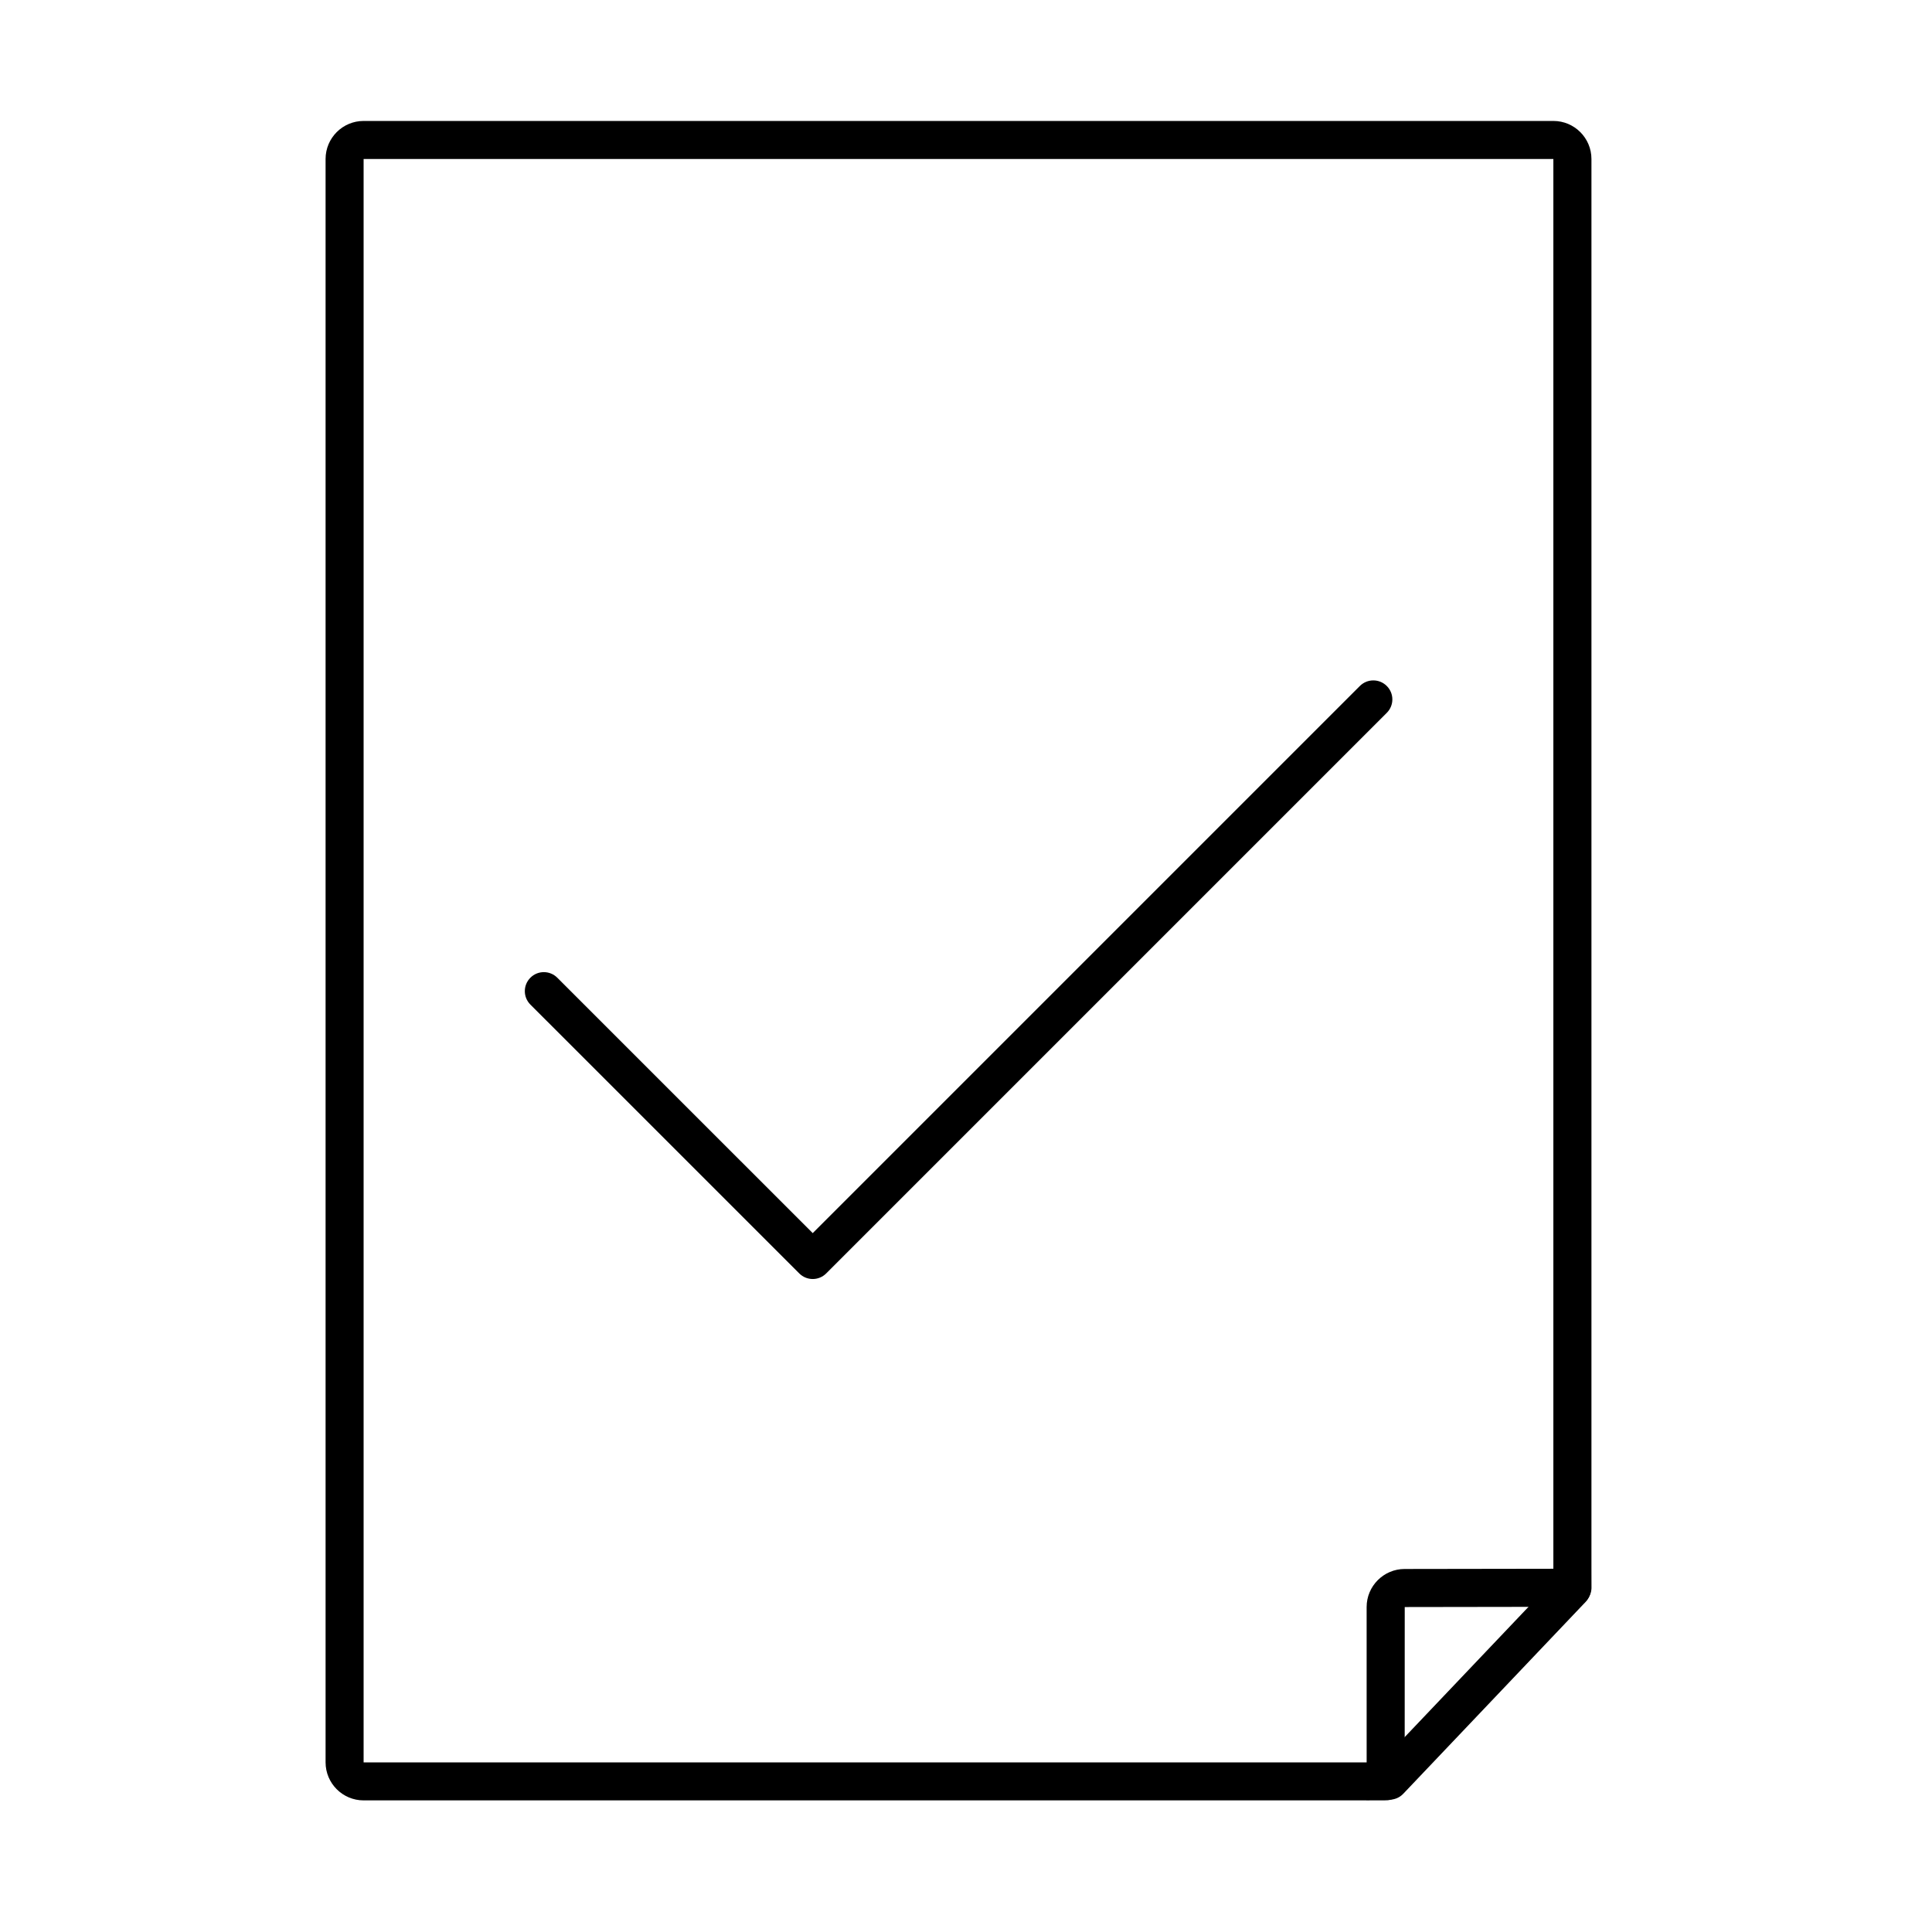 <?xml version="1.0" encoding="UTF-8"?>
<!-- Uploaded to: SVG Repo, www.svgrepo.com, Generator: SVG Repo Mixer Tools -->
<svg fill="#000000" width="800px" height="800px" version="1.1" viewBox="144 144 512 512" xmlns="http://www.w3.org/2000/svg">
 <g>
  <path d="m506.07 621.12h-265.71c-5.559 0-10.078-4.516-10.078-10.078v-424.91c0-5.559 4.519-10.078 10.078-10.078h315.31c5.559 0 10.078 4.519 10.078 10.078v373.44c0 2.41 0 4.445 0.012 4.906 0.051 1.211-0.332 2.414-1.102 3.367-1.57 1.965-2.414 1.969-8.941 1.98l-39.449 0.059-0.012 41.152c0 6.656 0 8.672-3.5 9.836-0.191 0.066-0.383 0.109-0.59 0.156-0.559 0.098-0.559 0.098-6.098 0.098zm-265.71-434.99v424.92h265.71 0.105v-0.023l-0.004-41.145c0-5.551 4.516-10.078 10.066-10.086l39.422-0.059v-0.168-373.44z"/>
  <path d="m512.21 620.94c-1.25 0-2.5-0.453-3.465-1.379-2.012-1.914-2.102-5.113-0.18-7.117l48.336-50.855c1.918-2.019 5.113-2.106 7.125-0.18 2.012 1.914 2.098 5.109 0.176 7.117l-48.336 50.855c-0.984 1.031-2.32 1.559-3.656 1.559z"/>
  <path d="m359.38 482.95c-1.289 0-2.578-0.492-3.562-1.477l-71.258-71.246c-1.969-1.969-1.969-5.152 0-7.125 1.969-1.969 5.152-1.969 7.125 0l67.695 67.688 145-145c1.977-1.969 5.152-1.969 7.125 0 1.977 1.969 1.977 5.152 0 7.125l-148.56 148.56c-0.984 0.984-2.281 1.477-3.559 1.477z"/>
 </g>
</svg>